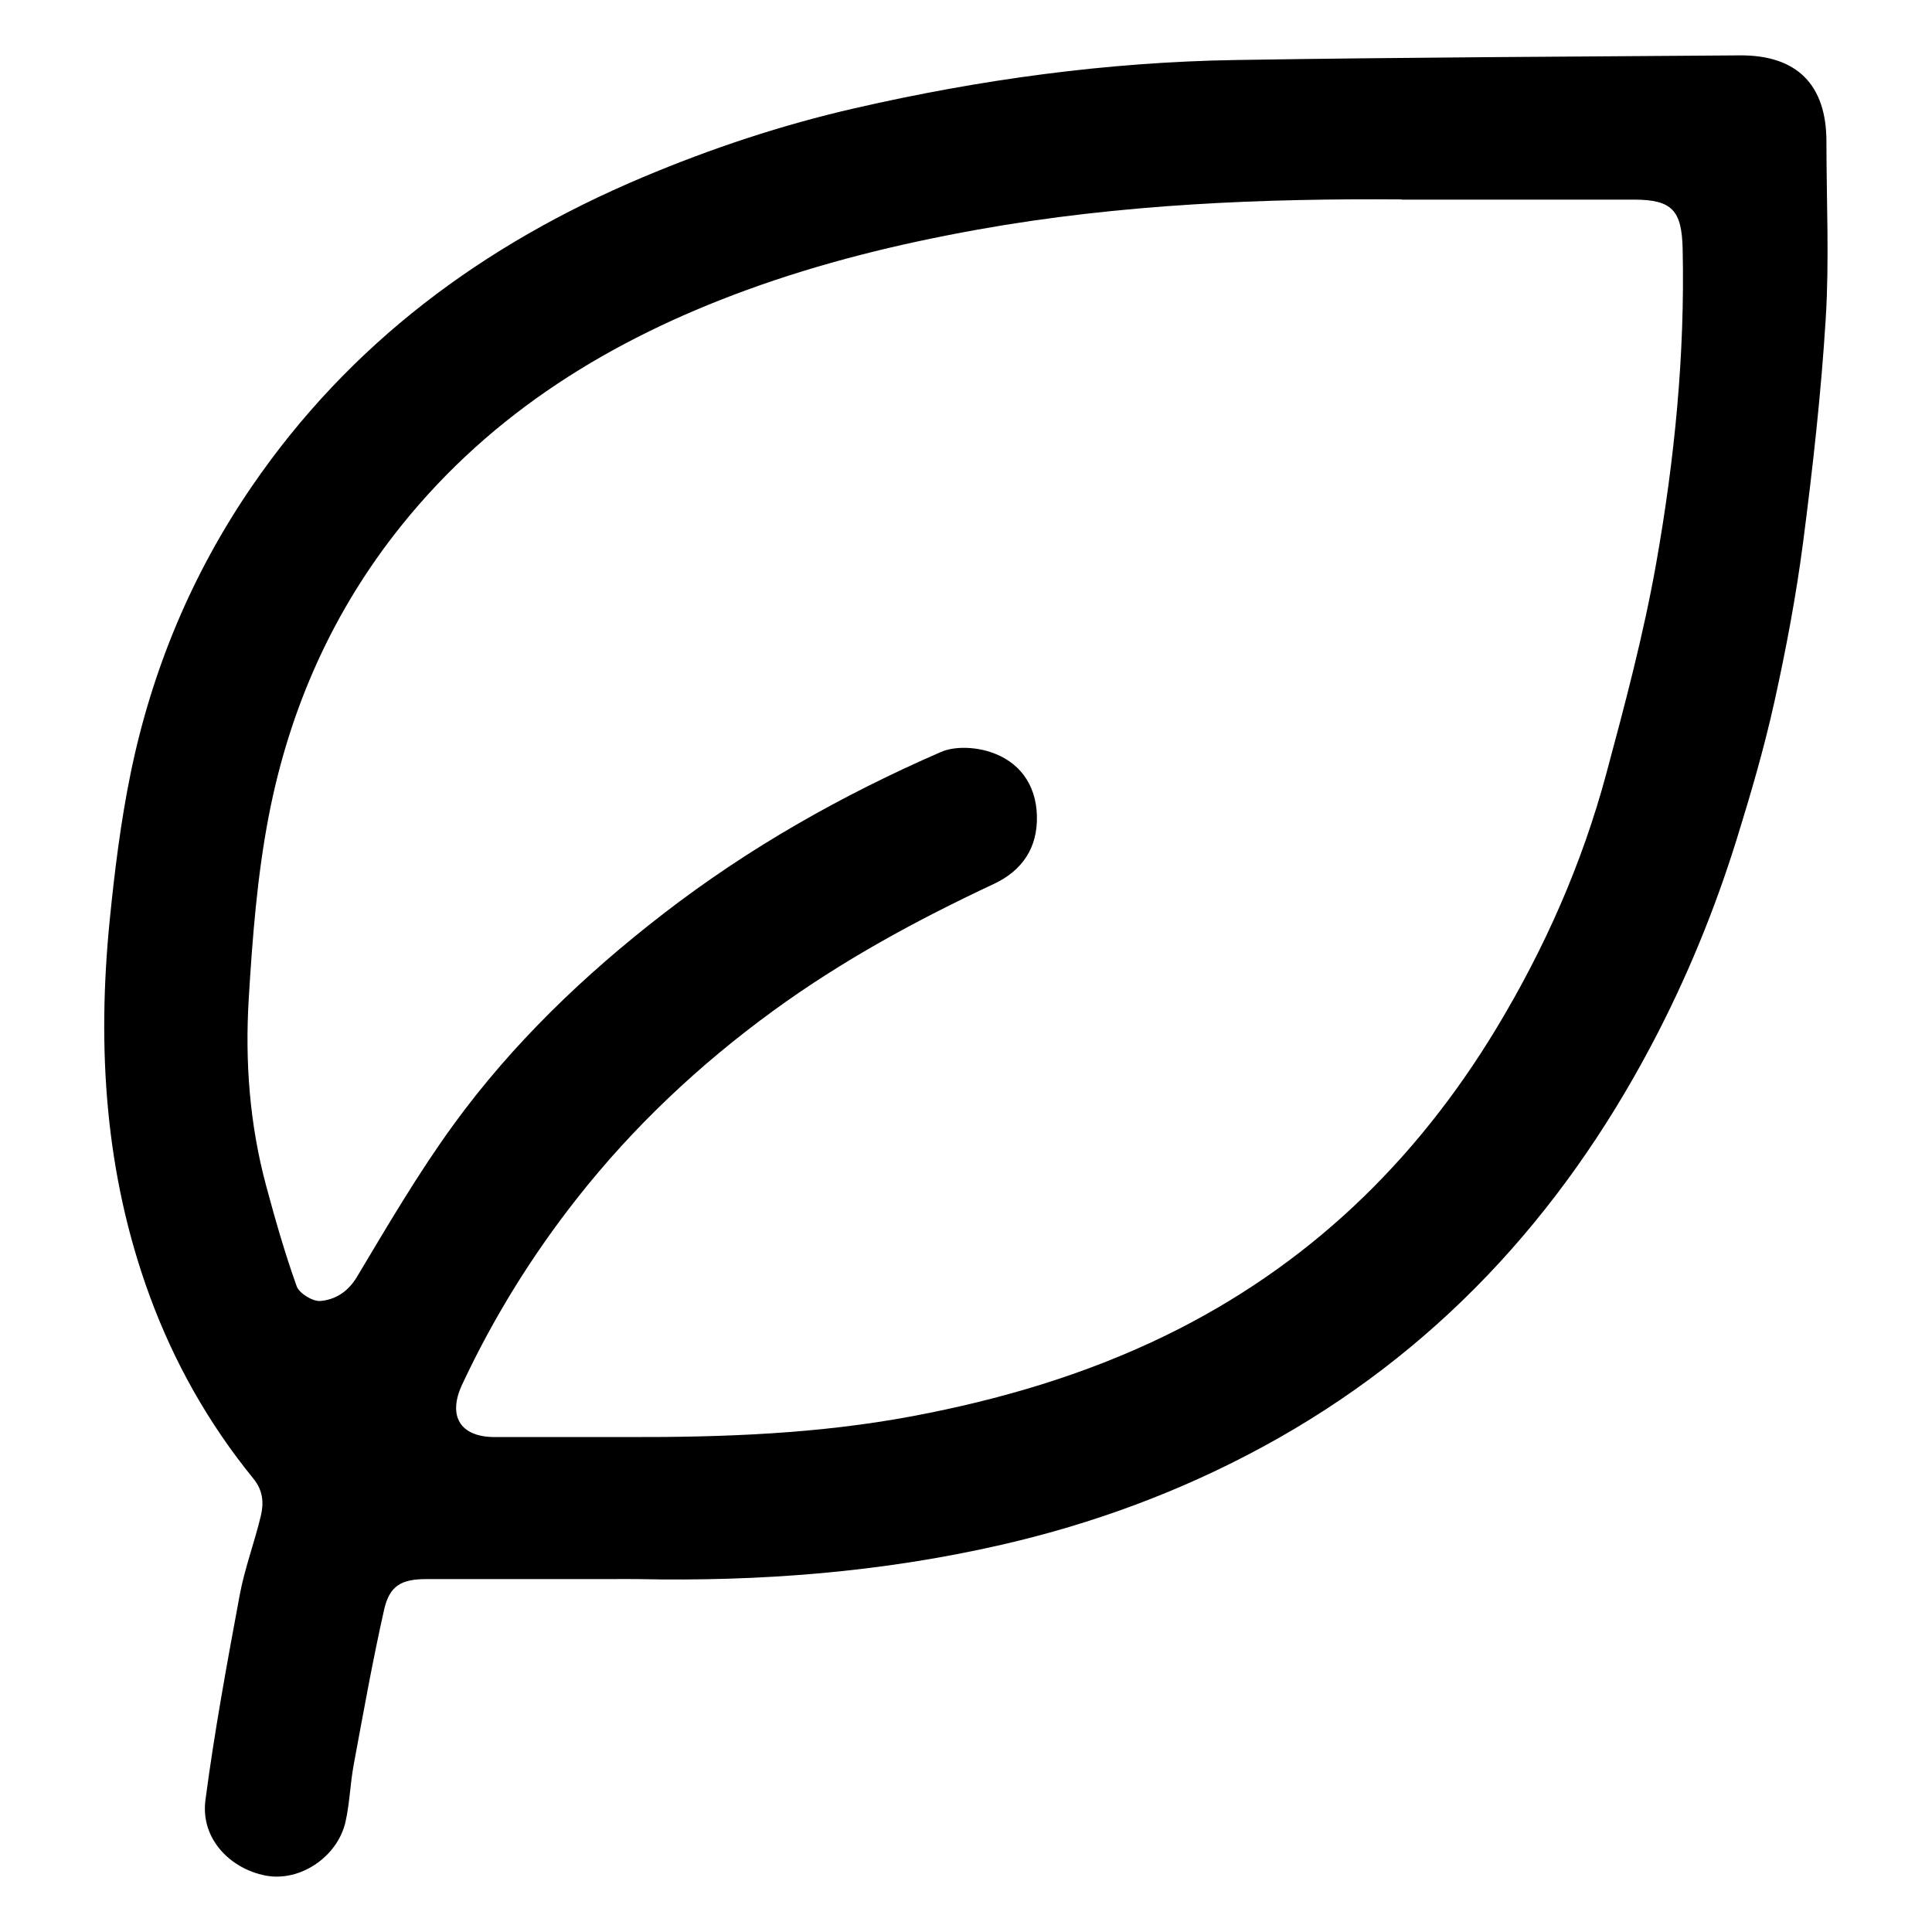 <?xml version="1.0" encoding="UTF-8"?><svg id="a" xmlns="http://www.w3.org/2000/svg" viewBox="0 0 500 500"><defs><style>.x{fill:#000;stroke-width:0px;}</style></defs><path class="x" d="M157.81,408.67c-15.83,0-31.66-.01-47.49,0-6.43,0-9.51,1.69-10.91,7.9-2.99,13.29-5.38,26.72-7.87,40.13-.91,4.89-1.03,9.94-2.12,14.78-2.03,9-11.71,15.65-20.73,13.91-8.89-1.72-16.86-9.35-15.52-19.55,2.34-17.75,5.59-35.4,8.86-53.02,1.29-6.94,3.84-13.64,5.48-20.54.79-3.32.57-6.54-1.93-9.61-11.6-14.25-20.53-30.08-26.86-47.34-11.56-31.52-13.62-64.09-10.33-97.15,1.27-12.73,2.85-25.49,5.41-38.01,5.48-26.74,15.85-51.6,31.31-74.19,25.39-37.11,59.92-62.67,101.06-80.03,17.87-7.54,36.18-13.62,55.05-17.94,32.44-7.44,65.31-11.95,98.6-12.48,43.47-.7,86.95-.87,130.43-1.2,14.8-.11,22.44,7.6,22.43,22.34,0,15.25.76,30.55-.18,45.74-1.19,19.31-3.35,38.59-5.84,57.78-1.81,13.94-4.43,27.81-7.47,41.54-2.64,11.91-6.07,23.67-9.69,35.33-5.74,18.5-13.1,36.38-22.16,53.51-23.43,44.27-56.03,79.68-100.39,103.79-21.4,11.63-44.02,19.98-67.69,25.41-30.99,7.12-62.46,9.56-94.21,8.9-2.42-.05-4.85,0-7.27,0ZM362.8,51.61c-35.24-.27-72.64,1.14-109.71,7.8-20.47,3.67-40.58,8.59-60.12,15.74-34.75,12.72-65.38,31.43-88.9,60.63-17.89,22.2-29.14,47.58-34.5,75.31-3.01,15.58-4.24,31.58-5.2,47.46-.98,16.23.24,32.48,4.5,48.3,2.36,8.76,4.85,17.5,7.91,26.03.67,1.86,4.17,3.99,6.17,3.81,3.85-.35,7.1-2.35,9.45-6.27,7.96-13.3,15.81-26.75,24.91-39.27,15.25-20.98,33.85-38.82,54.39-54.69,22.12-17.09,46.25-30.72,71.8-41.84,3.63-1.58,8.89-1.29,12.79,0,7.5,2.46,11.82,8.34,12.06,16.46.24,8.25-3.74,14.21-11.14,17.68-20.04,9.38-39.39,19.9-57.31,32.99-19,13.88-35.99,29.86-50.52,48.32-11.75,14.92-21.72,31.01-29.78,48.25-3.78,8.09-.57,13.57,8.38,13.59,11.55.02,23.11-.04,34.66,0,24.69.07,49.29-.84,73.65-5.43,22.61-4.26,44.48-10.7,65.23-20.78,36.73-17.86,64.86-44.93,85.82-79.69,12.42-20.59,22.08-42.44,28.33-65.64,4.87-18.09,9.71-36.27,12.97-54.69,4.74-26.8,7.44-53.89,6.83-81.22-.22-9.99-2.69-12.79-12.6-12.8-19.26,0-38.51,0-60.06,0Z"/></svg>